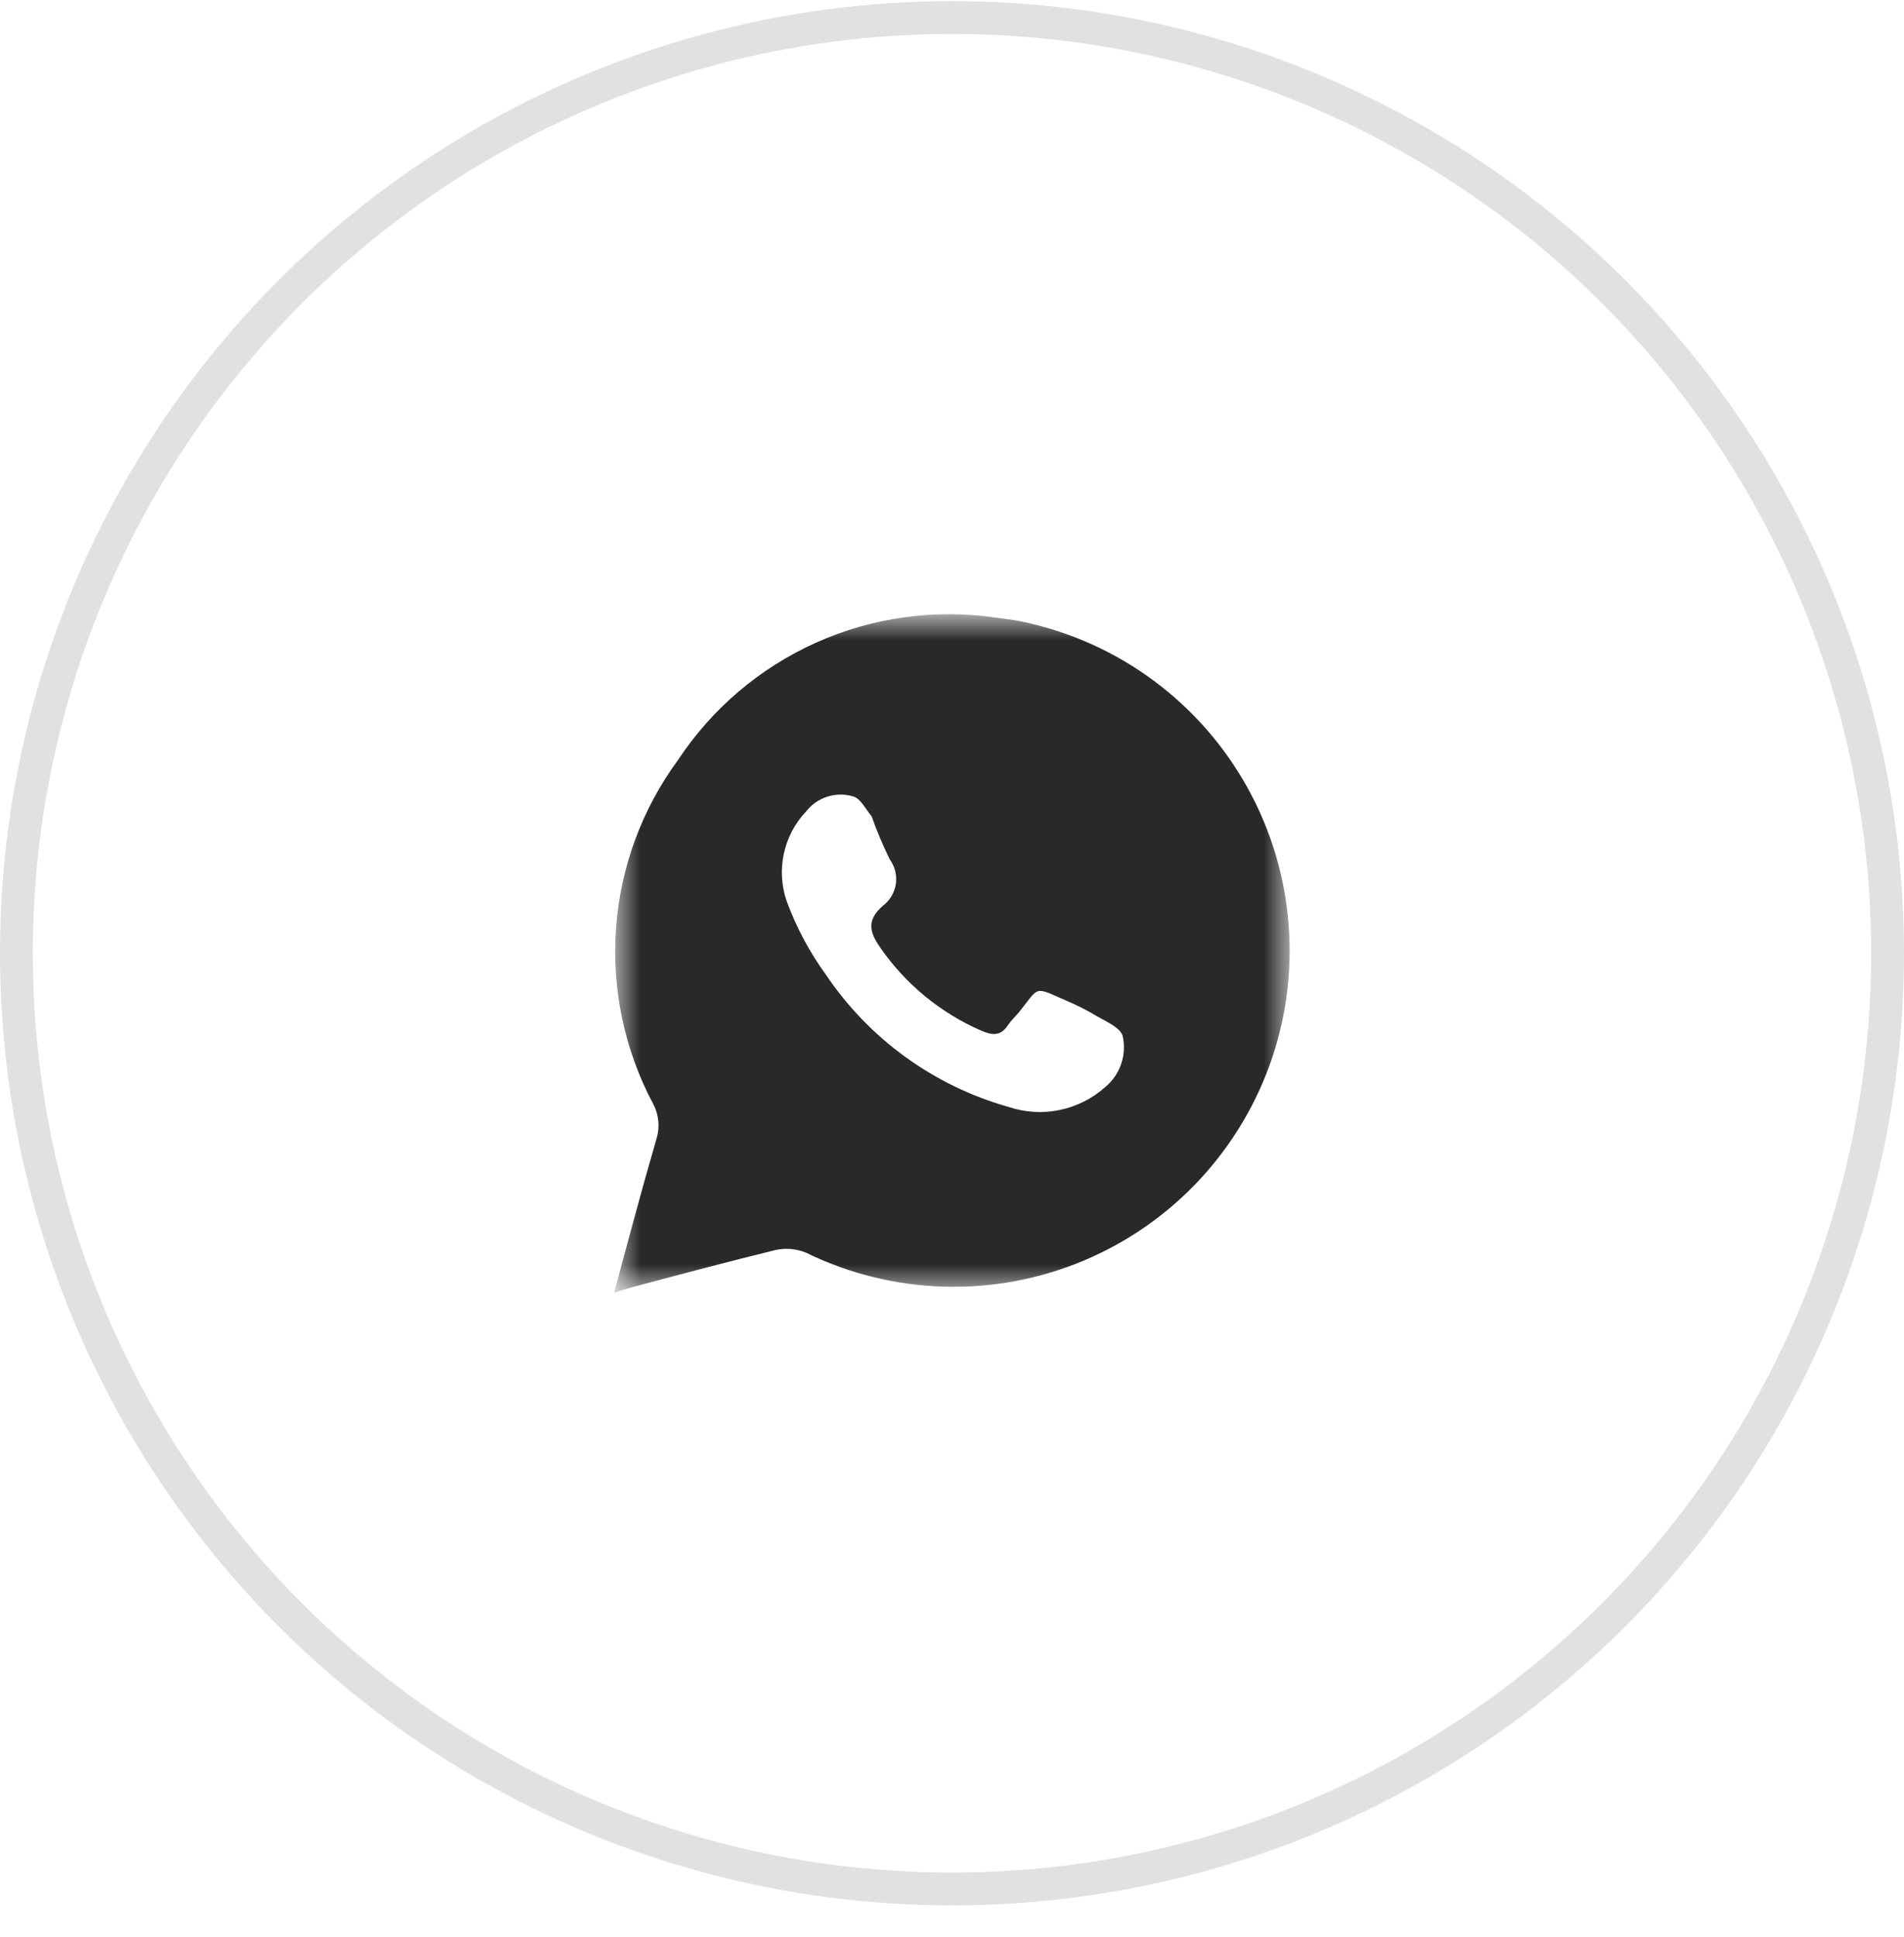 <?xml version="1.0" encoding="UTF-8"?> <svg xmlns="http://www.w3.org/2000/svg" width="58" height="59" viewBox="0 0 58 59" fill="none"><circle cx="29" cy="29.035" r="28.5" stroke="#E1E1E1"></circle><mask id="mask0_160_2" style="mask-type:luminance" maskUnits="userSpaceOnUse" x="18" y="18" width="22" height="22"><path d="M18.708 18.744H39.292V39.327H18.708V18.744Z" fill="white"></path></mask><g mask="url(#mask0_160_2)"><path d="M30.939 18.895L30.322 18.809C28.466 18.541 26.572 18.806 24.861 19.573C23.15 20.34 21.693 21.578 20.658 23.142C19.558 24.637 18.902 26.412 18.766 28.264C18.63 30.115 19.019 31.967 19.889 33.607C19.978 33.771 20.034 33.952 20.052 34.138C20.071 34.324 20.052 34.511 19.997 34.69C19.553 36.218 19.142 37.756 18.708 39.37L19.25 39.208C20.712 38.818 22.175 38.428 23.637 38.07C23.946 38.006 24.267 38.036 24.558 38.157C25.87 38.797 27.304 39.15 28.764 39.19C30.223 39.231 31.675 38.959 33.02 38.392C34.366 37.826 35.575 36.978 36.566 35.906C37.557 34.834 38.307 33.562 38.767 32.176C39.226 30.79 39.383 29.322 39.228 27.87C39.073 26.418 38.609 25.016 37.868 23.759C37.127 22.501 36.125 21.416 34.93 20.577C33.735 19.738 32.374 19.165 30.939 18.895ZM33.669 33.109C33.275 33.461 32.795 33.703 32.278 33.809C31.76 33.916 31.223 33.883 30.722 33.715C28.453 33.075 26.484 31.651 25.165 29.696C24.661 29.004 24.257 28.246 23.962 27.443C23.803 26.977 23.774 26.476 23.879 25.995C23.984 25.513 24.219 25.07 24.558 24.713C24.723 24.502 24.948 24.346 25.203 24.265C25.458 24.184 25.732 24.181 25.988 24.258C26.205 24.312 26.357 24.626 26.552 24.864C26.71 25.312 26.895 25.749 27.104 26.175C27.263 26.392 27.329 26.664 27.288 26.93C27.248 27.195 27.104 27.434 26.887 27.594C26.4 28.028 26.476 28.385 26.822 28.873C27.588 29.977 28.646 30.847 29.877 31.386C30.224 31.538 30.484 31.57 30.712 31.213C30.809 31.072 30.939 30.953 31.047 30.823C31.676 30.032 31.481 30.043 32.477 30.476C32.795 30.61 33.102 30.765 33.398 30.942C33.691 31.115 34.135 31.299 34.2 31.559C34.263 31.841 34.246 32.135 34.152 32.409C34.059 32.682 33.892 32.924 33.669 33.109Z" fill="#292929"></path></g></svg> 